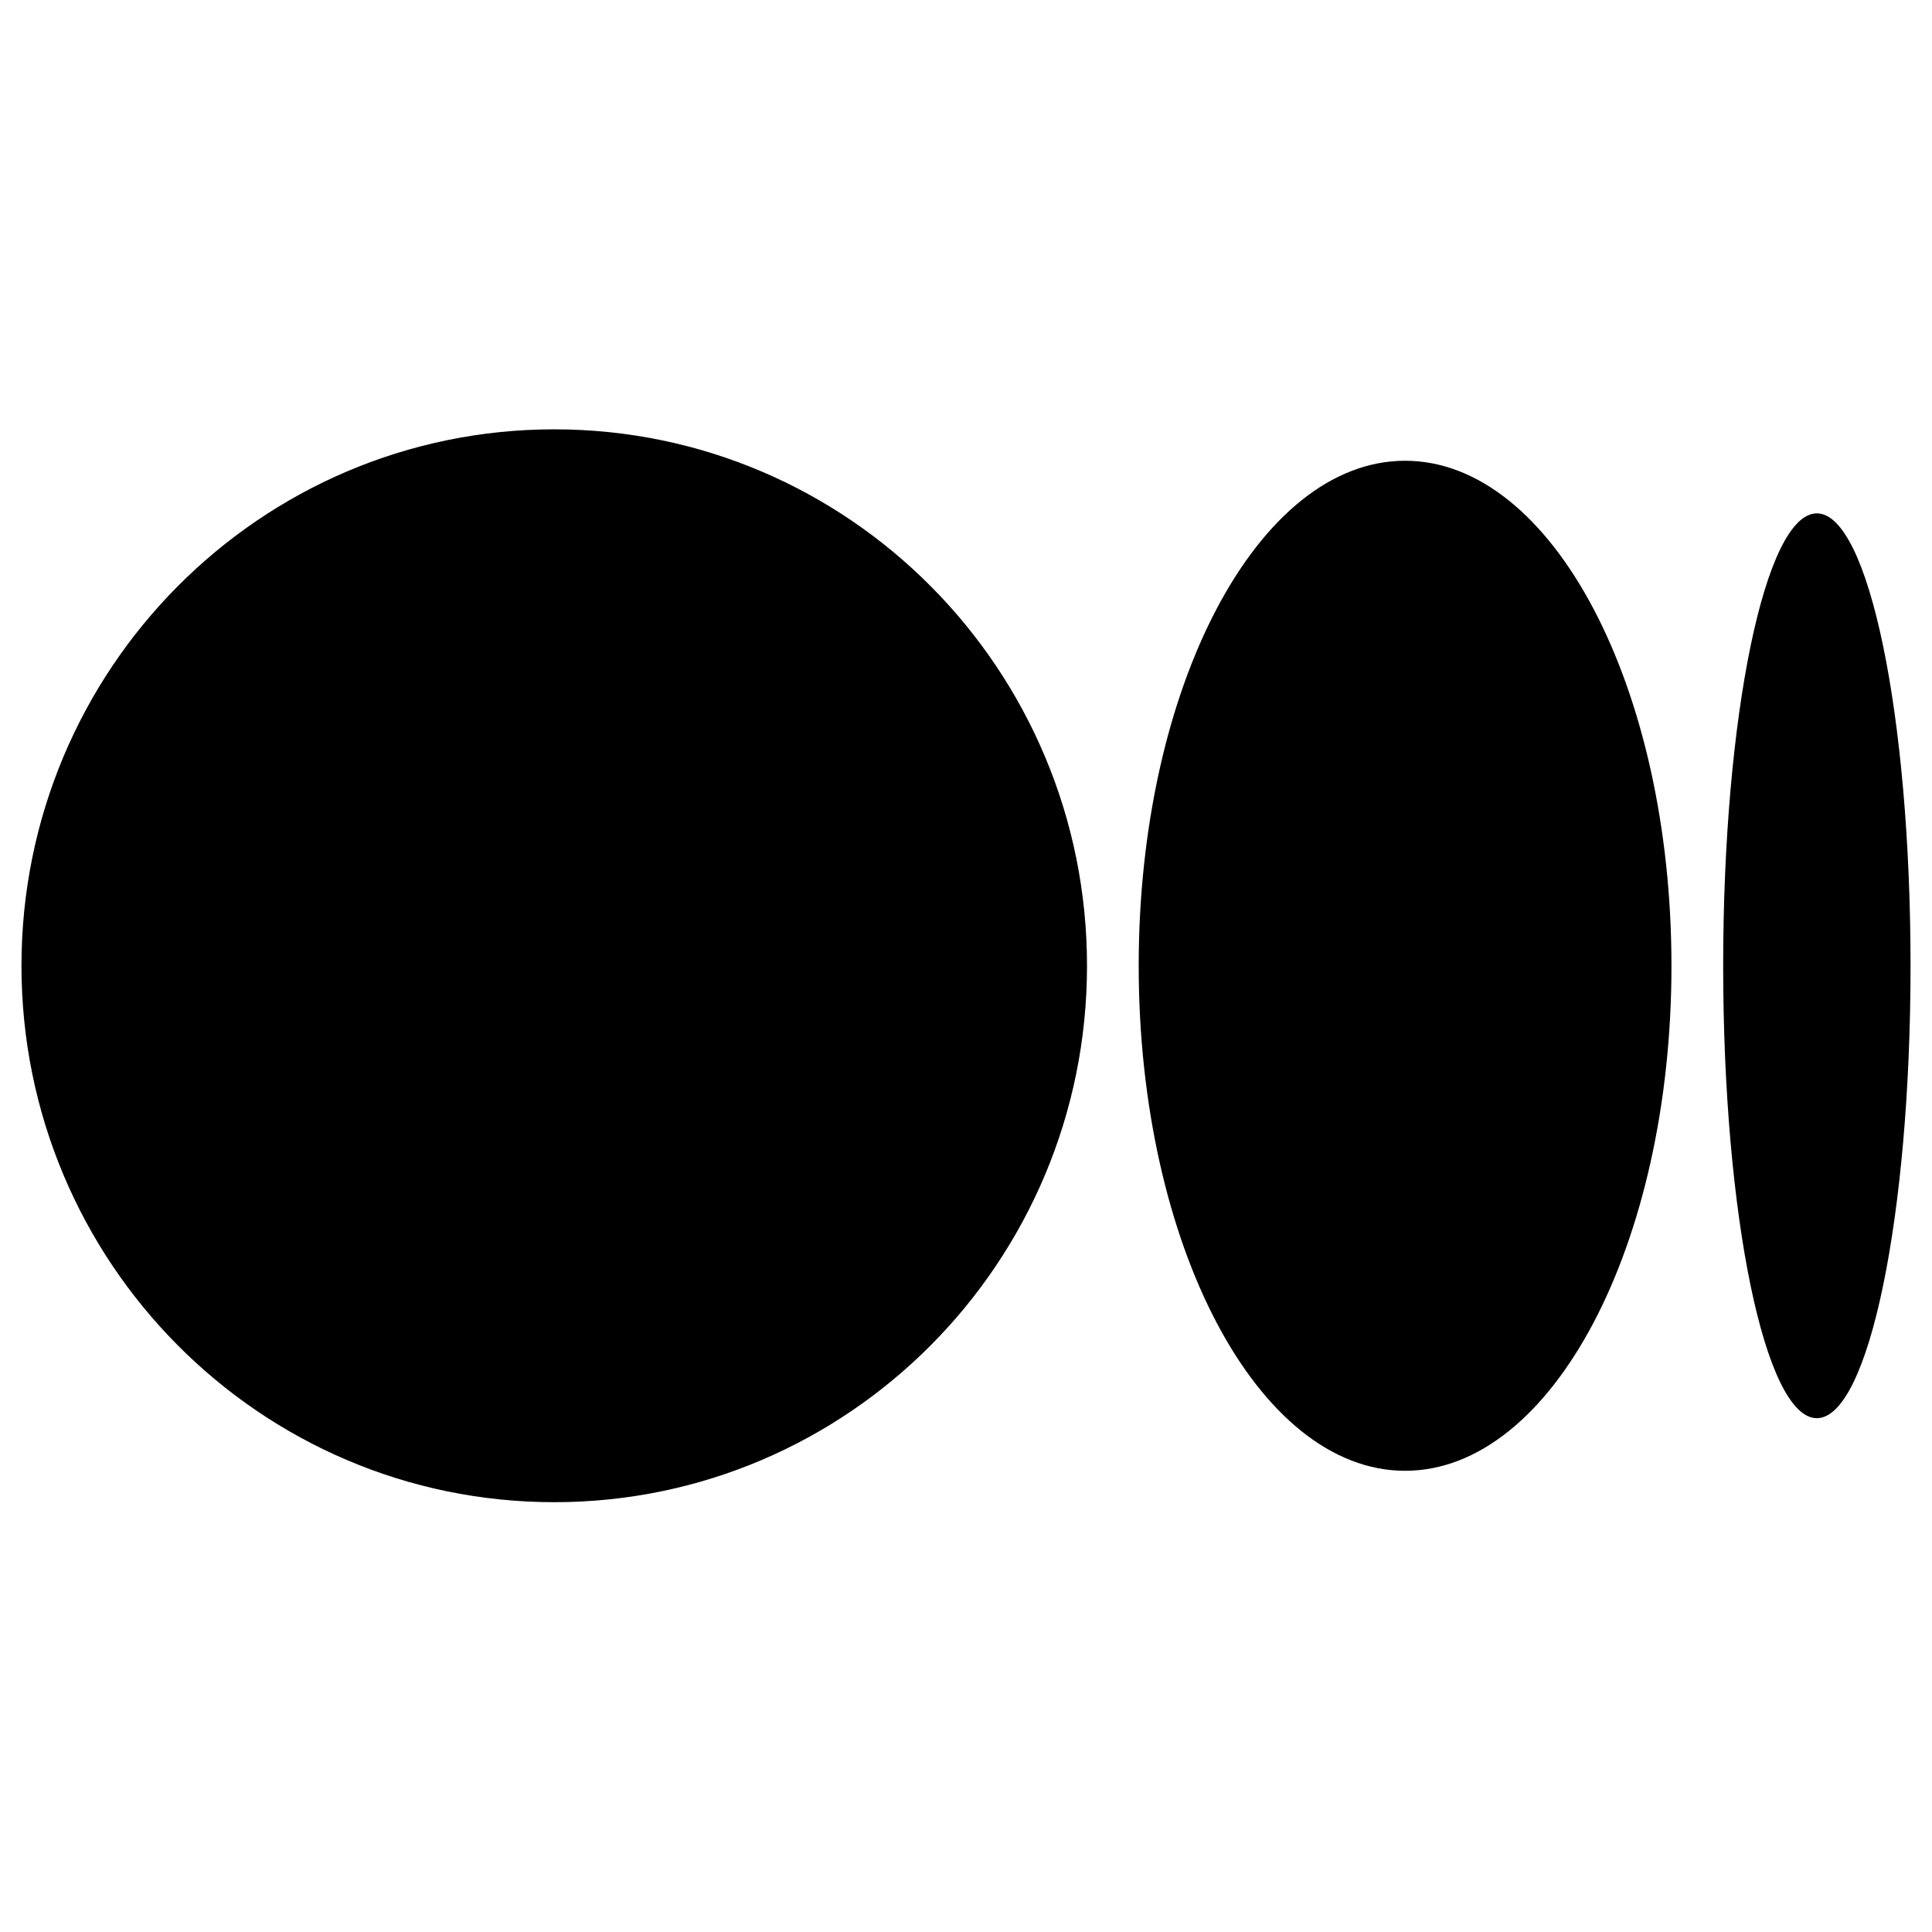<?xml version="1.0" encoding="UTF-8" standalone="no"?>
<svg
   xmlns:dc="http://purl.org/dc/elements/1.1/"
   xmlns:cc="http://creativecommons.org/ns#"
   xmlns:rdf="http://www.w3.org/1999/02/22-rdf-syntax-ns#"
   xmlns:svg="http://www.w3.org/2000/svg"
   xmlns="http://www.w3.org/2000/svg"
   xmlns:sodipodi="http://sodipodi.sourceforge.net/DTD/sodipodi-0.dtd"
   xmlns:inkscape="http://www.inkscape.org/namespaces/inkscape"
   width="90"
   height="90"
   viewBox="0 -55 28.8 28.8"
   version="1.1"
   preserveAspectRatio="xMidYMid"
   id="svg6"
   sodipodi:docname="medium.svg"
   inkscape:version="1.0.1 (3bc2e813f5, 2020-09-07)">
  <defs
     id="defs10" />
  <sodipodi:namedview
     pagecolor="#ffffff"
     bordercolor="#666666"
     borderopacity="1"
     objecttolerance="10"
     gridtolerance="10"
     guidetolerance="10"
     inkscape:pageopacity="0"
     inkscape:pageshadow="2"
     inkscape:window-width="1920"
     inkscape:window-height="1009"
     id="namedview8"
     showgrid="false"
     inkscape:showpageshadow="false"
     fit-margin-top="20"
     fit-margin-bottom="20"
     fit-margin-left="1"
     fit-margin-right="1"
     inkscape:zoom="1.0525"
     inkscape:cx="401"
     inkscape:cy="212.02049"
     inkscape:window-x="-8"
     inkscape:window-y="-8"
     inkscape:window-maximized="1"
     inkscape:current-layer="svg6" />
  <g
     id="g4"
     transform="matrix(0.11,0,0,0.11,0.32,-48.6)">
    <path
       d="m 72.201,0 c 39.876,0 72.198,32.549 72.198,72.696 0,40.148 -32.325,72.694 -72.198,72.694 C 32.328,145.39 0,112.844 0,72.696 0,32.549 32.325,0 72.201,0 Z M 187.501,4.258 c 19.938,0 36.1,30.638 36.1,68.438 h 0.002 c 0,37.791 -16.163,68.438 -36.1,68.438 -19.938,0 -36.1,-30.647 -36.1,-68.438 0,-37.791 16.16,-68.438 36.098,-68.438 z m 55.803,7.128 c 7.011,0 12.697,27.449 12.697,61.31 0,33.851 -5.684,61.31 -12.697,61.31 -7.013,0 -12.694,-27.451 -12.694,-61.31 0,-33.858 5.684,-61.31 12.694,-61.31 z"
       fill="#000000"
       id="path2" />
  </g>
</svg>
